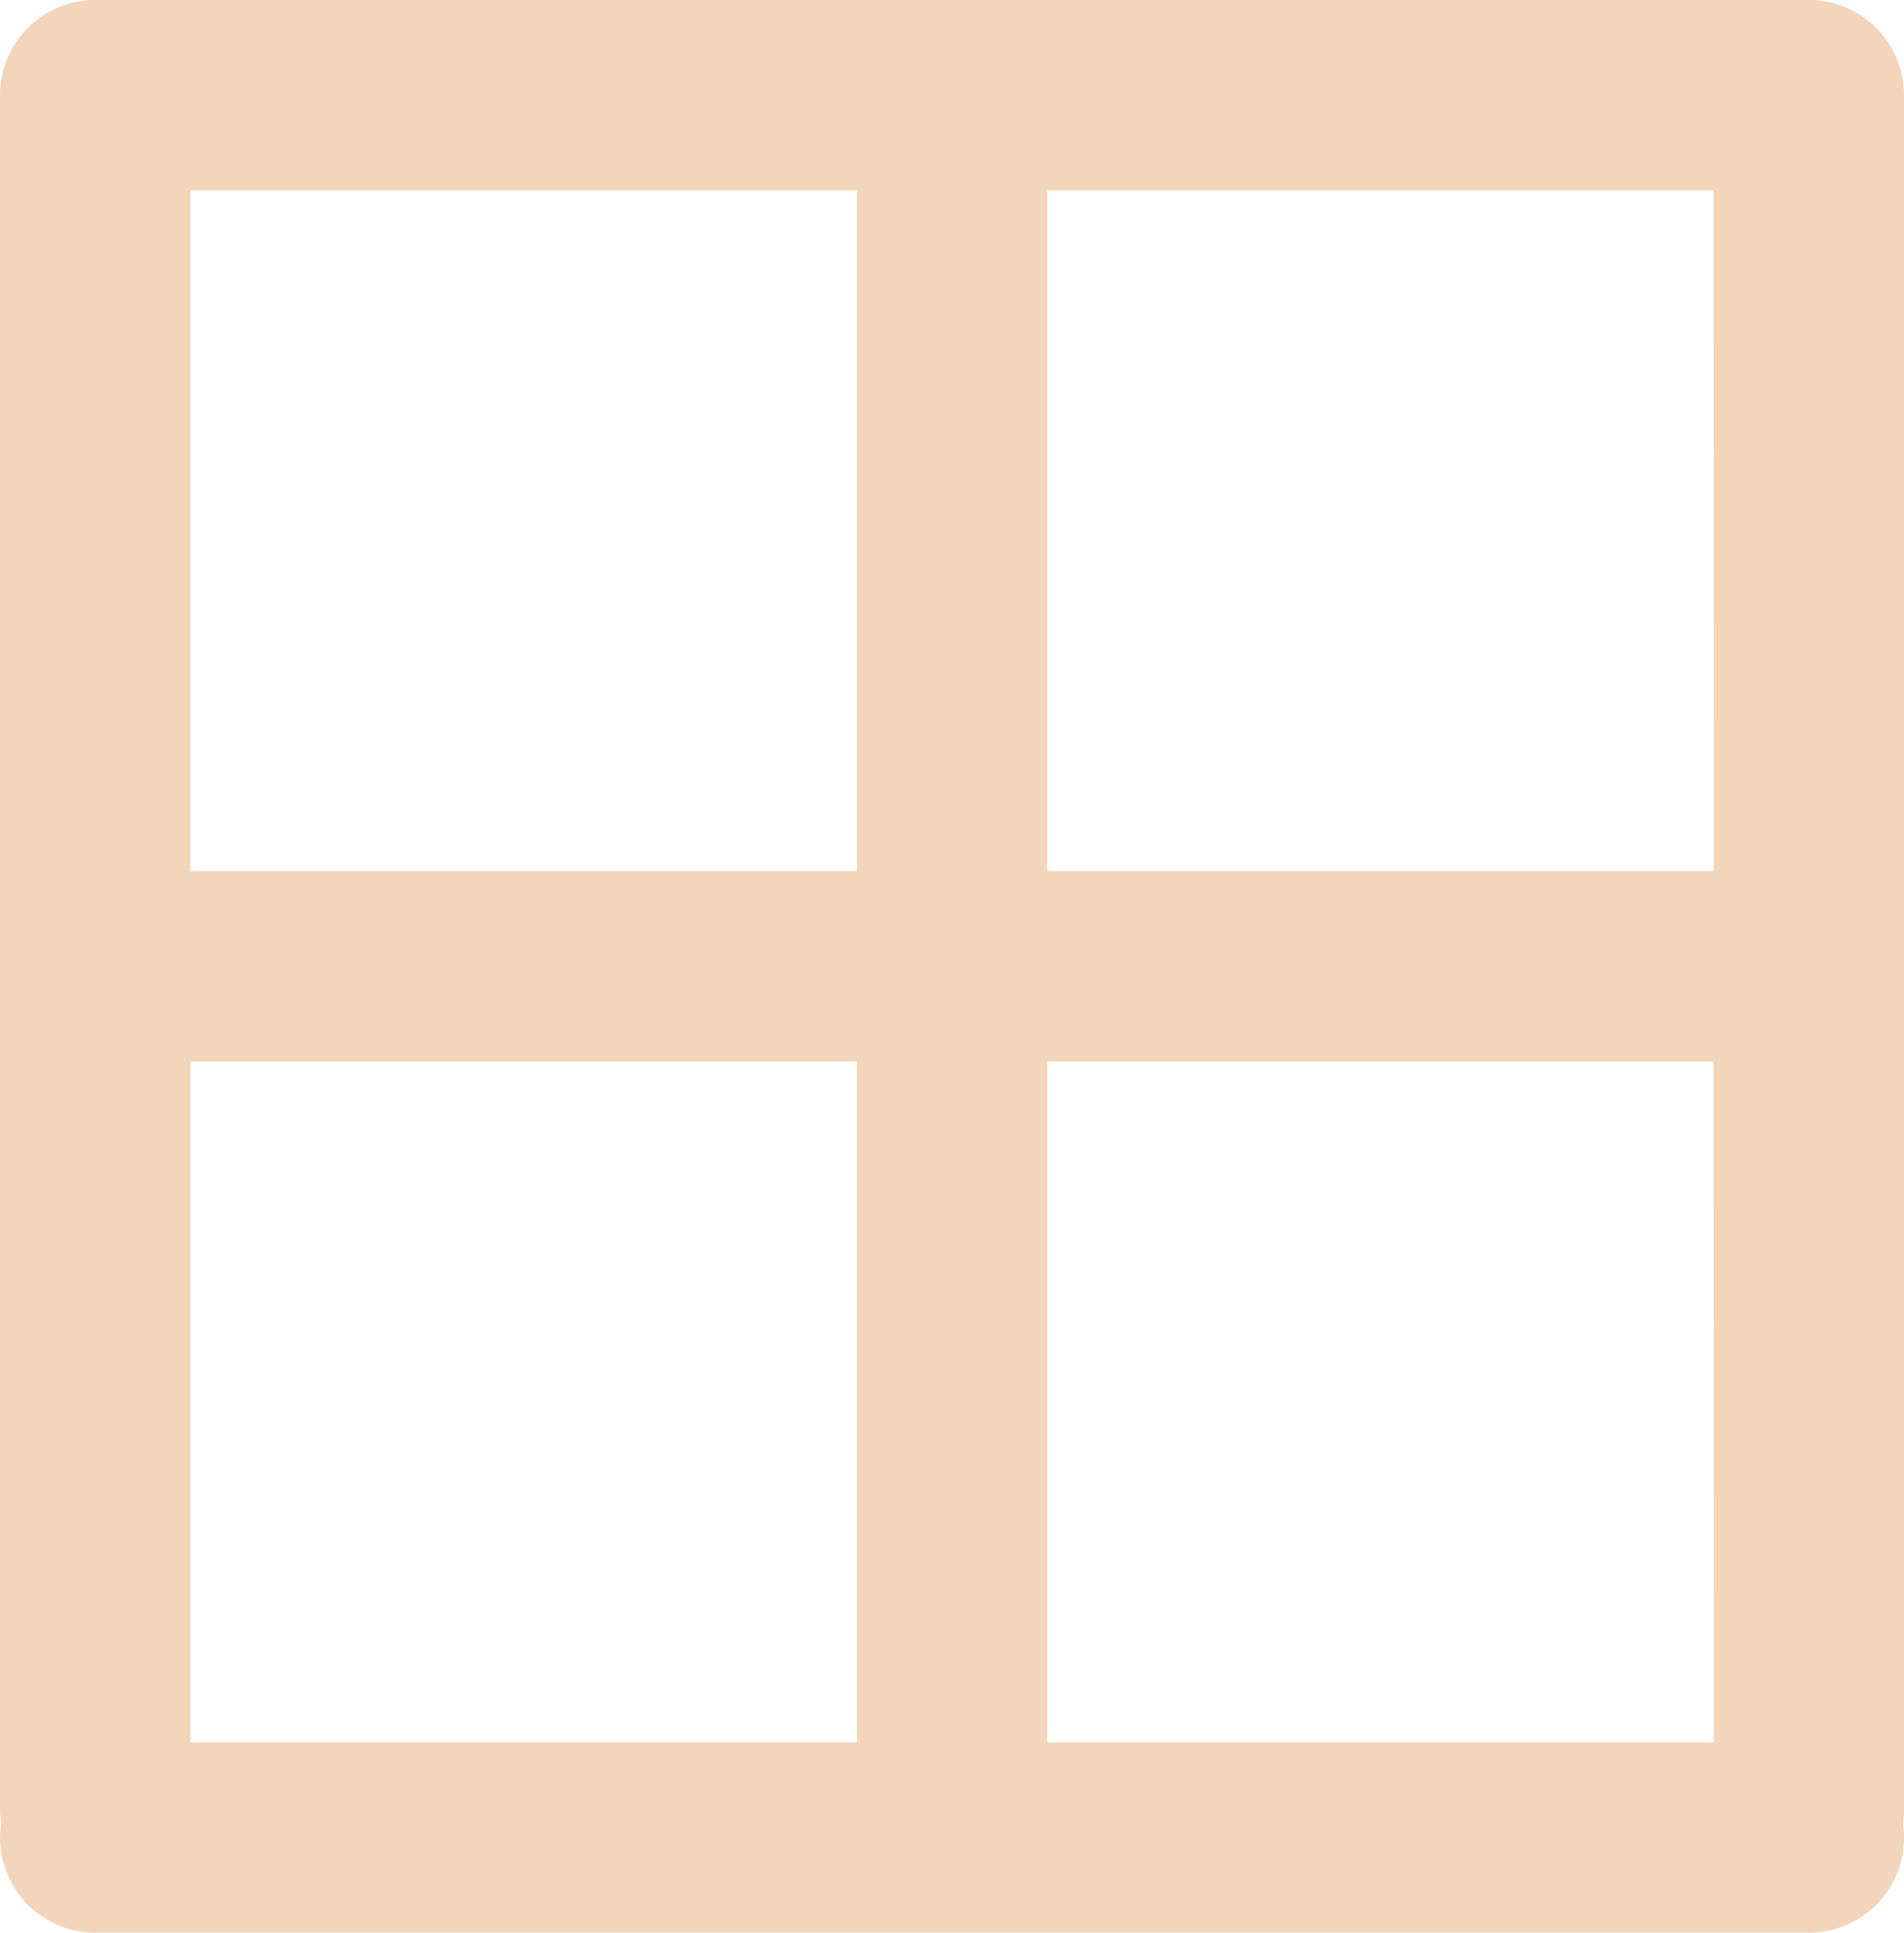<?xml version="1.0"?>
<svg xmlns="http://www.w3.org/2000/svg" width="102.136" height="103.631"><path d="M102.136 5.106A5.106 5.106 0 0 0 97.03-.001H5.106A5.106 5.106 0 0 0 0 5.106V97.03a4.319 4.319 0 0 0 .067.748 4.319 4.319 0 0 0-.064.748 5.106 5.106 0 0 0 5.106 5.106h91.924a5.106 5.106 0 0 0 5.106-5.106 4.319 4.319 0 0 0-.064-.748 4.318 4.318 0 0 0 .064-.748zM45.967 93.42H10.211v-36.5h35.756zm0-46.71H10.211v-36.5h35.756zm45.962 46.71H56.174v-36.5h35.75zm0-46.71H56.174v-36.5h35.75z" fill="#f2d5bb"/></svg>
